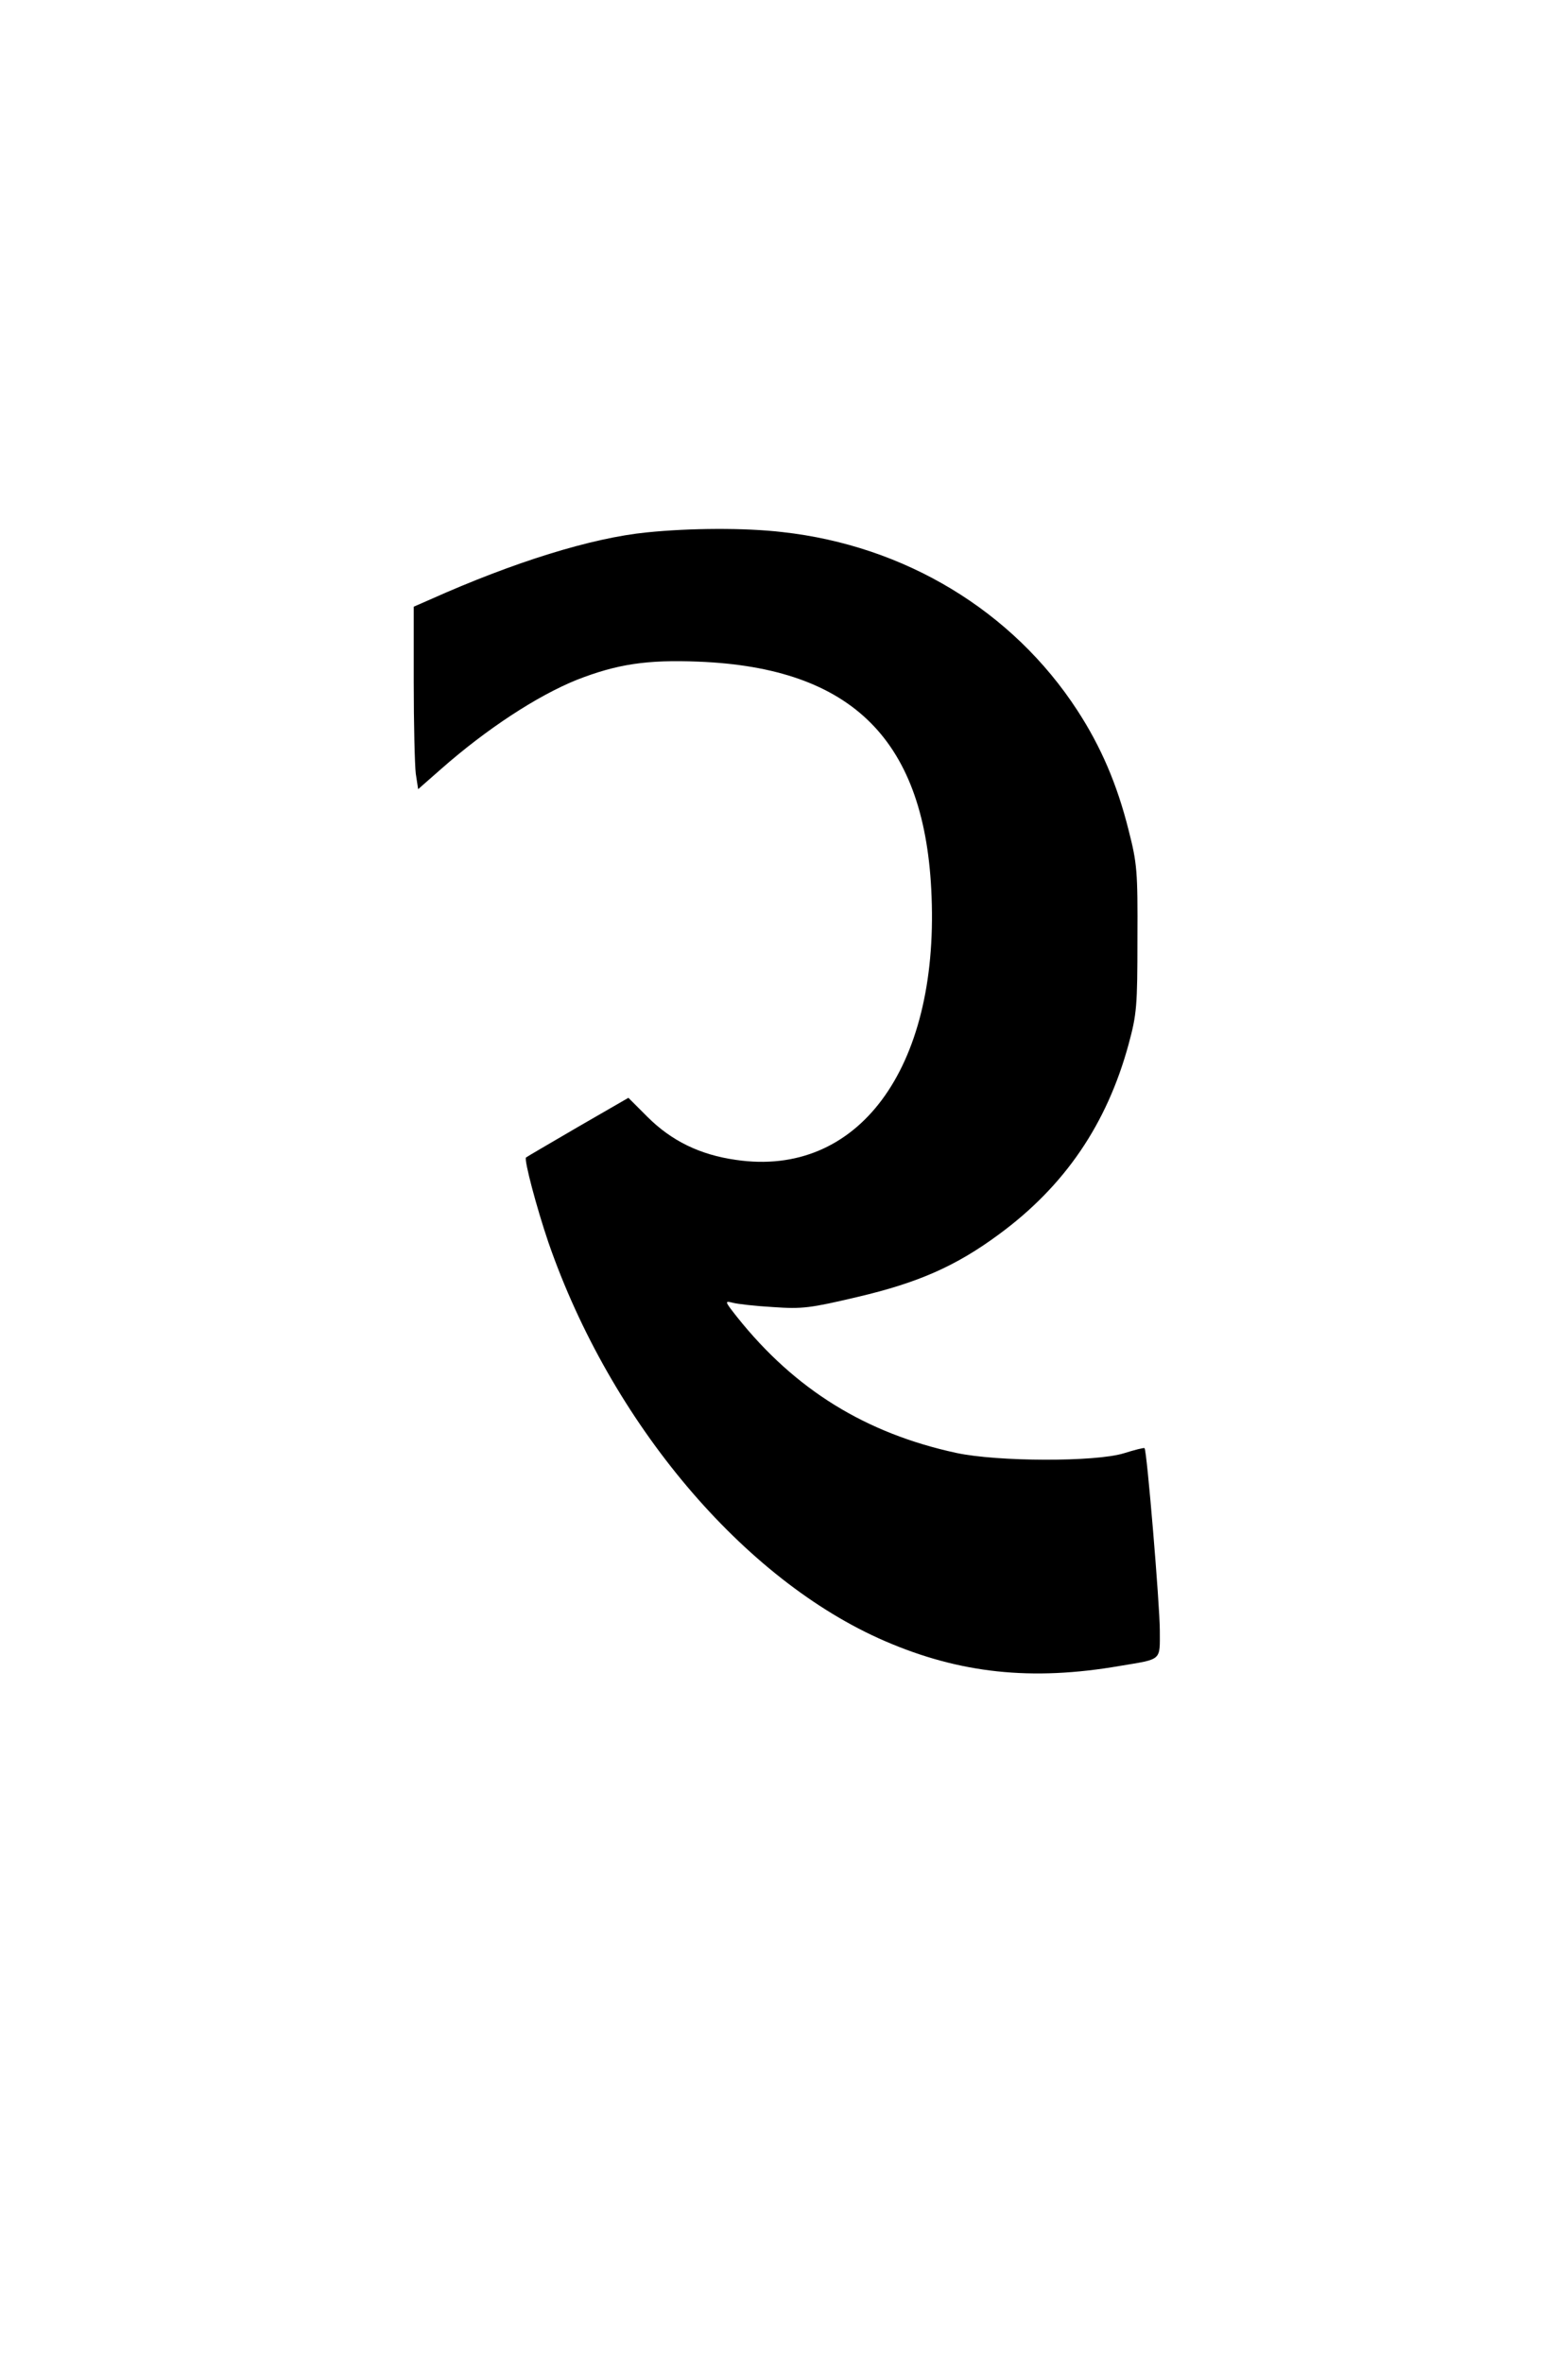 <?xml version="1.0" standalone="no"?>
<!DOCTYPE svg PUBLIC "-//W3C//DTD SVG 20010904//EN"
 "http://www.w3.org/TR/2001/REC-SVG-20010904/DTD/svg10.dtd">
<svg version="1.0" xmlns="http://www.w3.org/2000/svg"
 width="430pt" height="648pt" viewBox="0 0 430 648"
 preserveAspectRatio="xMidYMid meet">
<g transform="translate(0,648) scale(0.093,-0.093)"
fill="#000000" stroke="none">
<path d="M1907 5398 c-162 -16 -391 -87 -639 -198 l-48 -21 0 -223 c0 -123 3
-244 6 -269 l7 -46 66 58 c136 120 285 217 401 264 120 47 208 60 359 54 457
-18 671 -234 688 -693 20 -509 -218 -829 -577 -776 -106 15 -190 56 -261 127
l-56 56 -149 -86 c-82 -48 -151 -88 -153 -90 -6 -7 31 -147 66 -250 184 -532
576 -996 993 -1176 220 -95 432 -118 692 -73 126 21 118 14 118 105 0 73 -38
530 -45 537 -2 2 -29 -5 -61 -15 -84 -26 -373 -25 -494 1 -268 58 -476 187
-646 400 -37 47 -38 49 -14 43 14 -4 68 -10 120 -13 86 -6 109 -3 249 30 179
42 290 91 416 184 195 143 319 326 383 561 24 89 26 111 26 311 1 200 -1 222
-26 320 -34 136 -82 247 -151 353 -191 294 -509 486 -870 526 -111 13 -273 12
-400 -1z"/>
</g>
</svg>
